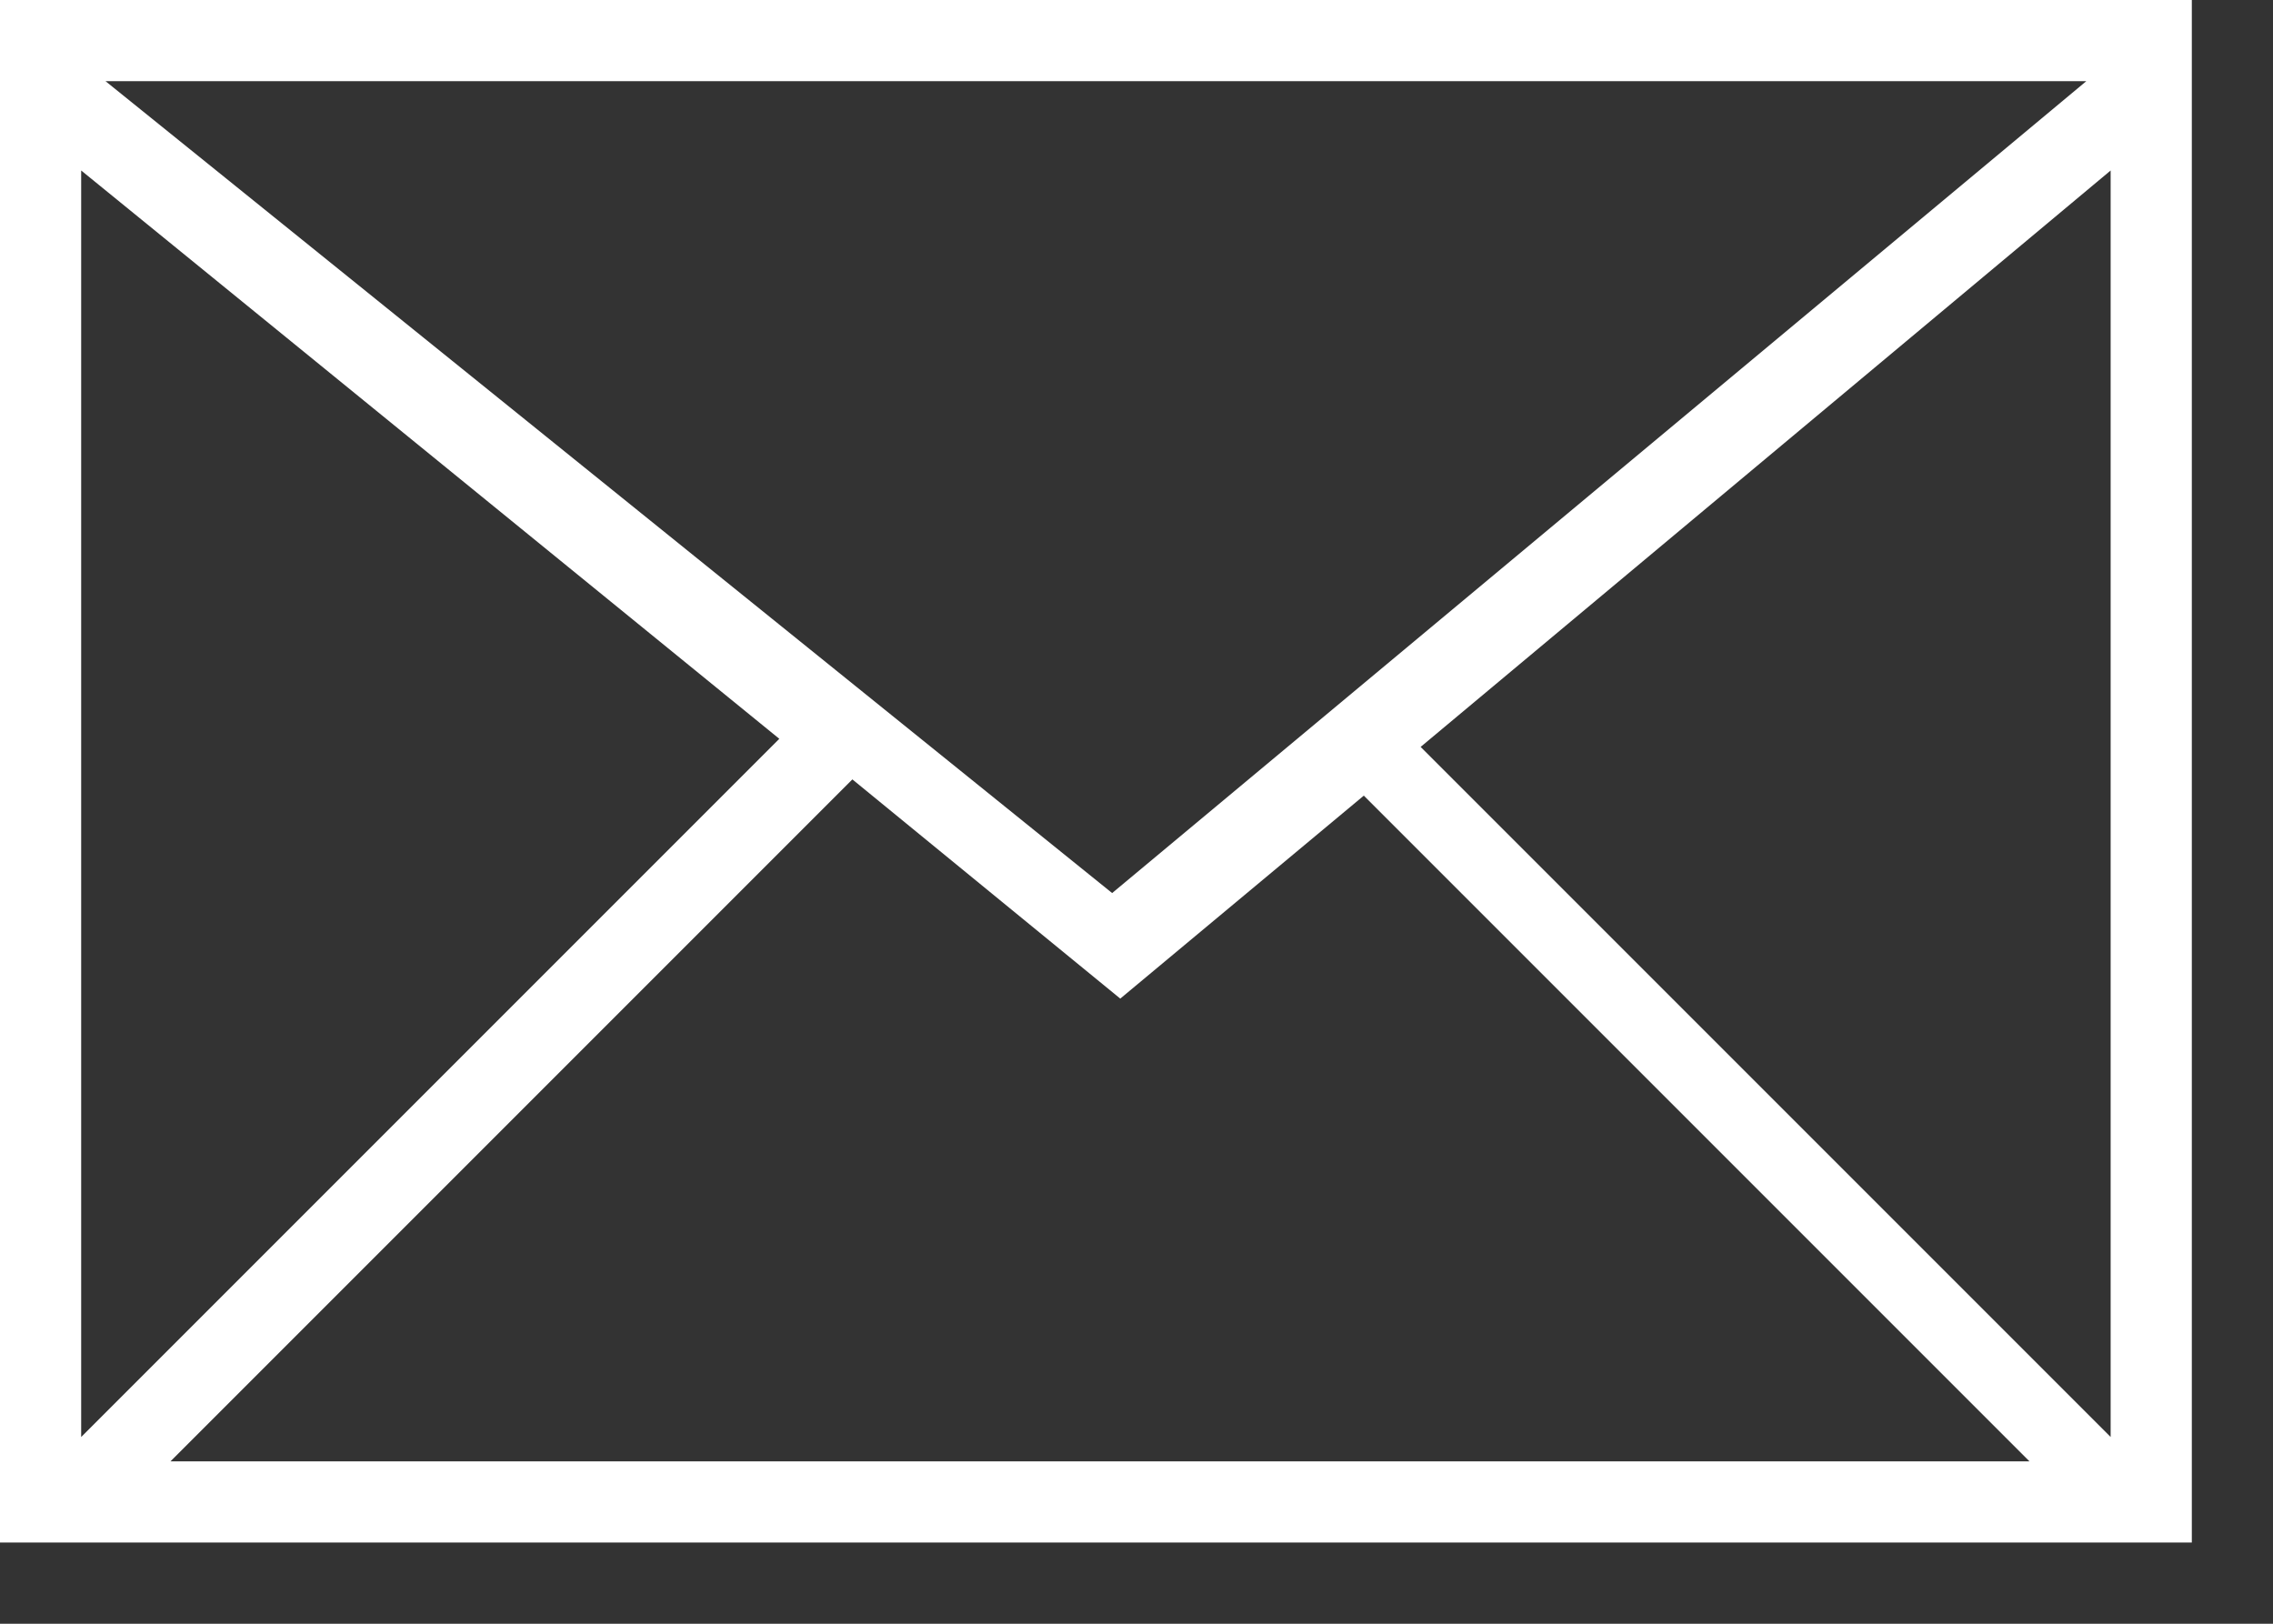 <?xml version="1.0" encoding="utf-8"?>
<!-- Generator: Adobe Illustrator 24.0.3, SVG Export Plug-In . SVG Version: 6.00 Build 0)  -->
<svg version="1.1" id="レイヤー_1" xmlns="http://www.w3.org/2000/svg" xmlns:xlink="http://www.w3.org/1999/xlink" x="0px"
	 y="0px" viewBox="0 0 28 20" style="enable-background:new 0 0 28 20;" xml:space="preserve">
<rect x="0" y="0" width="28" height="20" fill="#333333" stroke="none"/>
<style type="text/css">
	.st0{fill:#fff;}
</style>
<g>
	<path class="st0" d="M0,0v19h27V0H0z M25.7,1l-12,10L1.3,1H25.7z M1,2.1l8.6,7L1,17.7V2.1z M2.1,18l8.4-8.4l3.3,2.7l3-2.5l8.2,8.2
		H2.1z M26,17.7l-8.5-8.5L26,2.1V17.7z"/>
</g>
</svg>
